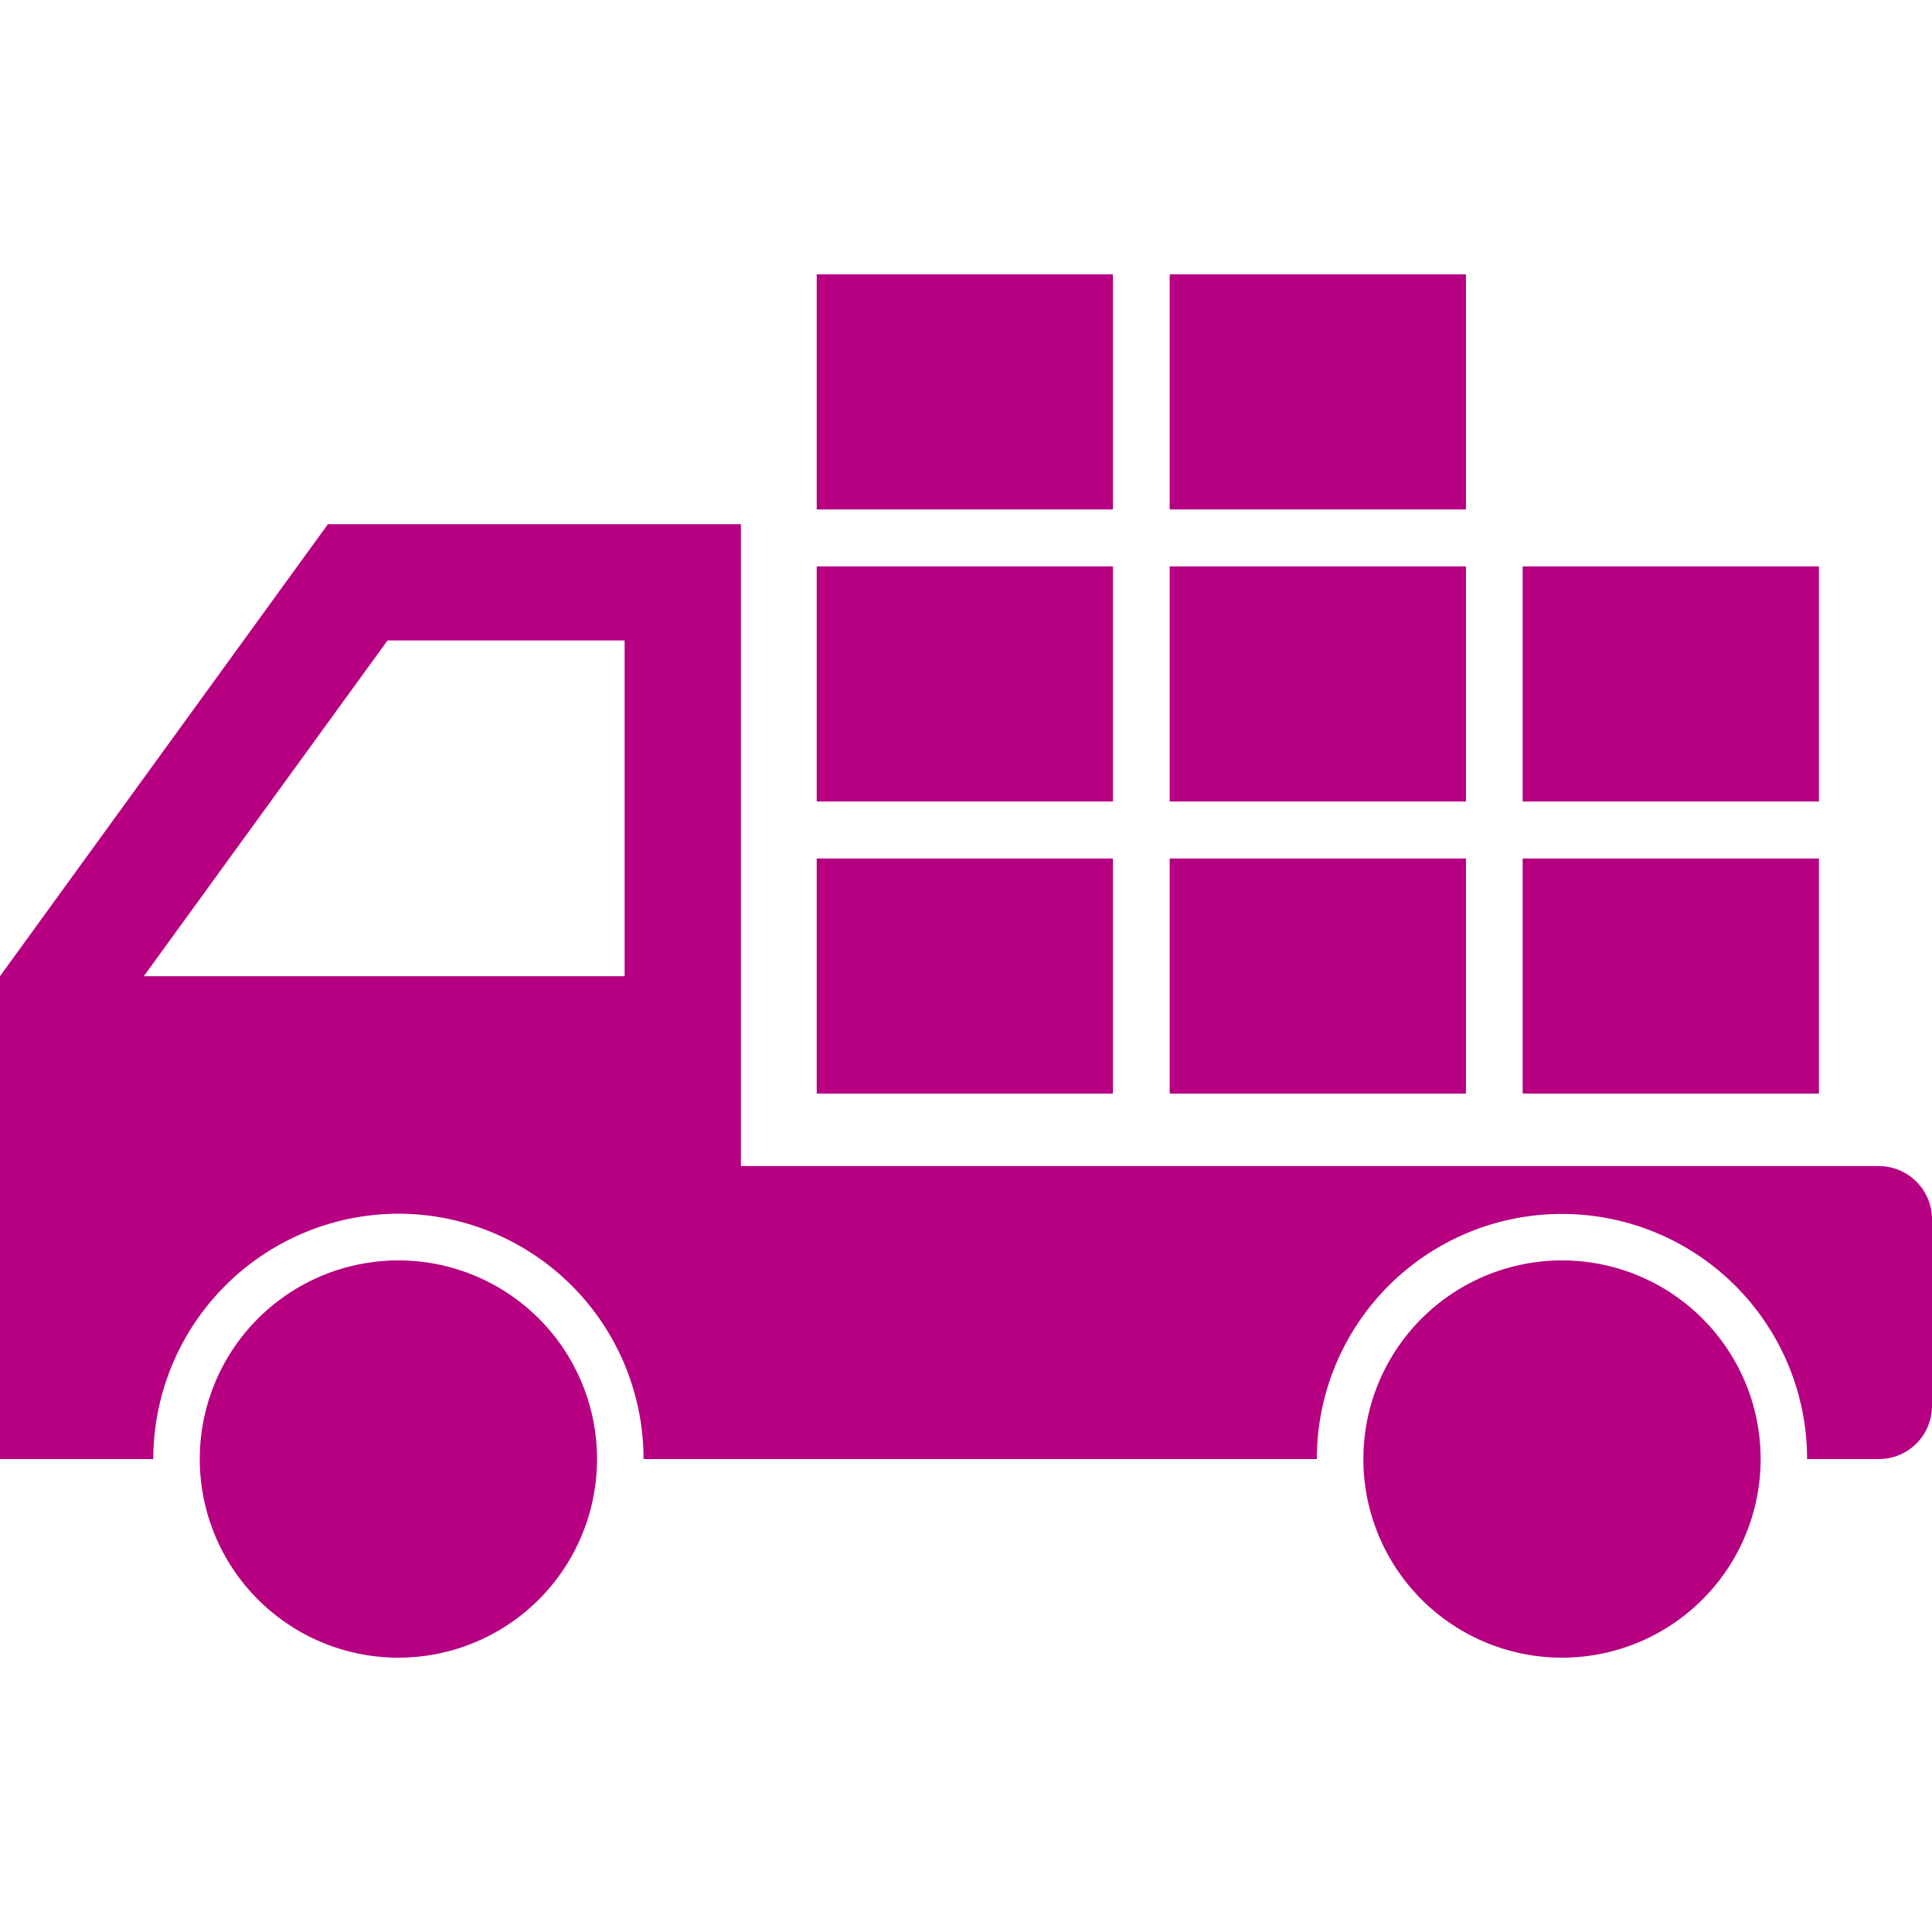 <svg xmlns="http://www.w3.org/2000/svg" xmlns:xlink="http://www.w3.org/1999/xlink" width="100" height="100" viewBox="0 0 100 100">
  <rect x="0" y="0" width="100" height="100" fill="#333333" stroke="none"/>
  <defs>
    <clipPath id="clip-path">
      <rect id="長方形_31016" data-name="長方形 31016" width="100" height="100" transform="translate(304 3129)" fill="#fff" stroke="#707070" stroke-width="1"/>
    </clipPath>
  </defs>
  <g id="マスクグループ_351" data-name="マスクグループ 351" transform="translate(-304 -3129)" clip-path="url(#clip-path)">
    <rect id="長方形_31007" data-name="長方形 31007" width="100" height="100" transform="translate(304 3129)" fill="#fff"/>
    <g id="グループ_38128" data-name="グループ 38128" transform="translate(304 3143.201)">
      <rect id="長方形_31008" data-name="長方形 31008" width="15.335" height="12.169" transform="translate(42.272 30.235)" fill="#b60081"/>
      <rect id="長方形_31009" data-name="長方形 31009" width="15.335" height="12.169" transform="translate(42.272 15.117)" fill="#b60081"/>
      <rect id="長方形_31010" data-name="長方形 31010" width="15.335" height="12.169" transform="translate(42.272)" fill="#b60081"/>
      <rect id="長方形_31011" data-name="長方形 31011" width="15.335" height="12.169" transform="translate(60.543 30.235)" fill="#b60081"/>
      <rect id="長方形_31012" data-name="長方形 31012" width="15.335" height="12.169" transform="translate(60.543 15.117)" fill="#b60081"/>
      <rect id="長方形_31013" data-name="長方形 31013" width="15.335" height="12.169" transform="translate(60.543)" fill="#b60081"/>
      <rect id="長方形_31014" data-name="長方形 31014" width="15.335" height="12.169" transform="translate(78.813 30.235)" fill="#b60081"/>
      <rect id="長方形_31015" data-name="長方形 31015" width="15.335" height="12.169" transform="translate(78.813 15.117)" fill="#b60081"/>
      <path id="パス_113779" data-name="パス 113779" d="M20.632,90.4a12.7,12.7,0,0,1,12.677,12.7H68.159a12.687,12.687,0,1,1,25.375,0h3.722A2.751,2.751,0,0,0,100,100.354V90.7a2.755,2.755,0,0,0-2.744-2.765H38.35V54.709H16.974L0,78.106V103.1H7.934a12.718,12.718,0,0,1,12.7-12.7m-.575-29.671H32.33V78.106H7.444Z" transform="translate(0 -41.78)" fill="#b60081"/>
      <path id="パス_113780" data-name="パス 113780" d="M308.886,215.959a10.281,10.281,0,1,0,10.28,10.281,10.28,10.28,0,0,0-10.28-10.281" transform="translate(-228.036 -164.921)" fill="#b60081"/>
      <path id="パス_113781" data-name="パス 113781" d="M54.039,215.959A10.281,10.281,0,1,0,64.319,226.24a10.28,10.28,0,0,0-10.281-10.281" transform="translate(-33.417 -164.921)" fill="#b60081"/>
    </g>
  </g>
</svg>
